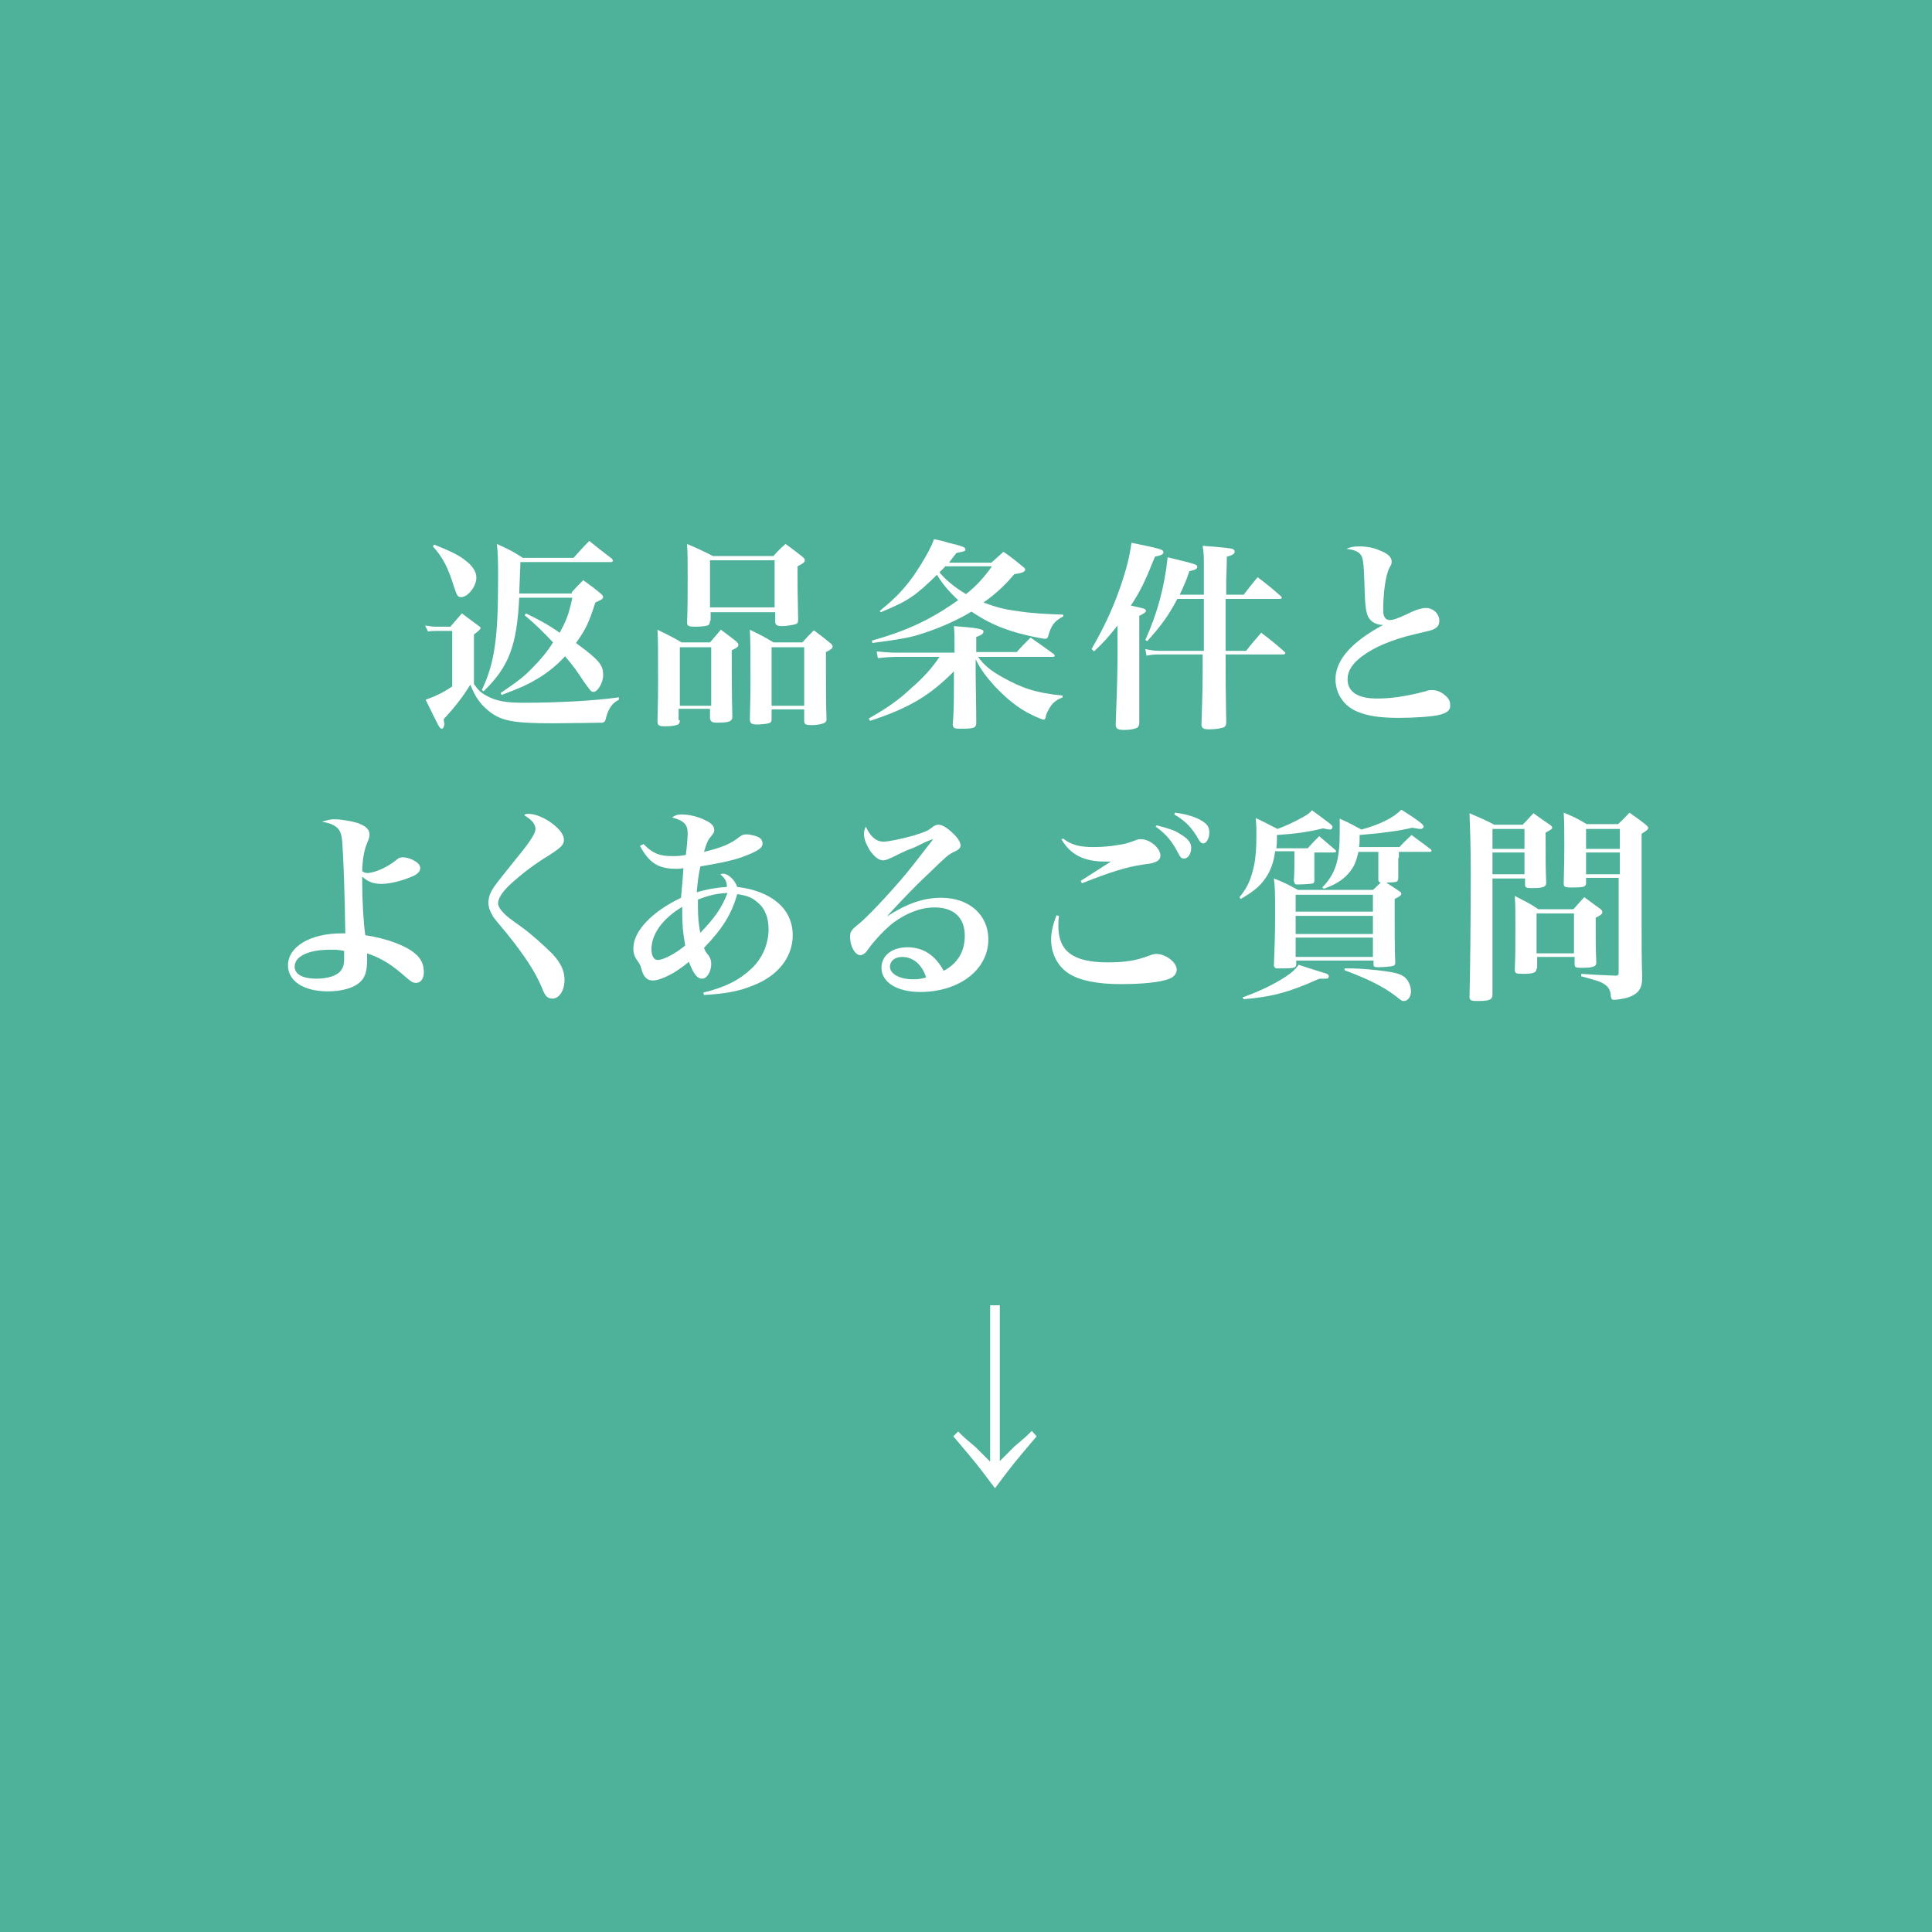 <?xml version="1.0" encoding="utf-8"?>
<!-- Generator: Adobe Illustrator 27.0.0, SVG Export Plug-In . SVG Version: 6.00 Build 0)  -->
<svg version="1.1" id="レイヤー_1" xmlns="http://www.w3.org/2000/svg" xmlns:xlink="http://www.w3.org/1999/xlink" x="0px"
	 y="0px" viewBox="0 0 320 320" style="enable-background:new 0 0 320 320;" xml:space="preserve">
<style type="text/css">
	.st0{fill:#4EB199;}
	.st1{fill:#FFFFFF;}
</style>
<g>
	<rect x="0" y="0" class="st0" width="320" height="320"/>
	<g>
		<g>
			<g>
				<g>
					<path class="st1" d="M70.4,103.6c0.7,0.1,1.2,0.2,1.8,0.2h2.4c0.8-0.9,1-1.2,1.9-2.2c1.2,0.9,1.5,1.1,2.7,2
						c0.3,0.2,0.4,0.3,0.4,0.4c0,0.2-0.2,0.4-1.1,1.1v8.2c0.7,1,1.2,1.5,2.2,2c1.5,0.8,3.1,1.1,6,1.1c5.3,0,11.6-0.3,15.8-0.9v0.4
						c-1.2,0.6-1.8,1.6-2.2,3.3c-0.1,0.3-0.2,0.4-0.5,0.5c-0.4,0-6.1,0.1-8.2,0.1c-6.6,0-8.6-0.4-10.6-2c-1.5-1.2-2.3-2.4-3.1-4.4
						c-1.2,2-2.8,4-4.4,5.7c0,0.4,0.1,0.7,0.1,0.8c0,0.4-0.2,0.8-0.4,0.8c-0.2,0-0.4-0.2-0.5-0.4c-0.3-0.5-1.3-2.6-2.2-4.4
						c1.6-0.6,2.6-1,4.4-2.2v-9.2h-2.5c-0.6,0-1,0-1.5,0.1L70.4,103.6z M71.9,90.2c3,1.2,4.2,1.8,5.4,2.8c1,0.8,1.6,1.7,1.6,2.7
						c0,1.4-1.4,3.2-2.5,3.2c-0.6,0-0.7-0.2-1.2-1.7c-1-3.2-1.8-4.8-3.5-6.7L71.9,90.2z M94.7,98.1c0.7-0.8,1-1.1,1.9-2
						c1.4,1,1.8,1.3,3,2.3c0.2,0.2,0.3,0.4,0.3,0.5c0,0.3-0.4,0.5-1.3,0.9c-1,3.2-1.6,4.5-3.2,6.7c3.8,2.8,4.5,3.6,4.5,5.3
						c0,1.3-0.9,2.8-1.6,2.8c-0.4,0-0.5-0.2-1.6-1.7c-1.1-1.7-1.6-2.4-3.1-4.2c-1.5,1.6-3.1,2.9-4.9,3.9c-1.5,0.9-2.7,1.4-5.6,2.5
						l-0.2-0.3c2.8-1.9,4-2.8,5.4-4.3c1.2-1.2,2.3-2.5,3.3-4.1c-1.6-1.7-2.8-2.9-4.7-4.5l0.2-0.3c1.9,0.9,3.6,1.8,5.6,3.2
						c1.1-2,1.5-3,2.1-5.8H86c-0.4,8-1.7,11.4-5.9,15.5l-0.3-0.2c2.1-4.4,2.7-8.5,2.7-18.2c0-3,0-4.3-0.2-6c2,0.9,2.6,1.2,4.3,2.3
						H95c1.1-1.2,1.4-1.6,2.6-2.8c1.5,1.2,2,1.6,3.7,2.9c0.2,0.2,0.2,0.3,0.2,0.4c0,0.1-0.1,0.2-0.3,0.2h-15
						c-0.1,2.4-0.1,2.8-0.2,5.2H94.7z"/>
					<path class="st1" d="M112.6,119.3c0,0.4-0.1,0.6-0.3,0.7c-0.4,0.2-1.2,0.3-2.2,0.3c-1,0-1.2-0.2-1.2-0.8
						c0.1-3.9,0.1-4.8,0.1-6.1c0-6.5,0-7.3-0.1-9.1c1.8,0.9,2.3,1.1,4,2.1h4.7c0.8-0.9,1-1.2,1.8-2.1c1.2,0.9,1.5,1.1,2.5,1.9
						c0.3,0.3,0.4,0.4,0.4,0.6c0,0.3-0.2,0.5-1.1,0.9c0,2.7,0,7.8,0.1,11c0,0.8-0.6,1-2.5,1c-0.9,0-1.1-0.2-1.2-0.7v-1.6h-5.2V119.3
						z M112.6,116.9h5.2v-9.7h-5.2V116.9z M117.6,102.8c0,0.4-0.1,0.5-0.2,0.7c-0.3,0.2-1.2,0.3-2.3,0.3c-1,0-1.3-0.1-1.3-0.7
						c0.1-2.8,0.1-4.2,0.1-7.6c0-2.7,0-3.5-0.1-5.4c1.9,0.8,2.5,1.1,4.3,2h10c0.8-0.9,1.1-1.2,2-2c1.3,0.9,1.6,1.2,2.8,2.1
						c0.3,0.3,0.4,0.4,0.4,0.6c0,0.3-0.2,0.5-1.2,1c0,0.7,0,1.4,0,1.7c0,1.2,0,2.8,0.1,7.1c0,0.5-0.1,0.7-0.5,0.8
						c-0.3,0.1-1.4,0.3-2.2,0.3c-0.8,0-1.1-0.2-1.1-0.7v-1.6h-10.7V102.8z M117.6,100.6h10.7v-7.8h-10.7V100.6z M127.8,119.1
						c0,0.4-0.1,0.6-0.5,0.7c-0.3,0.1-1.3,0.2-2,0.2c-0.8,0-1-0.2-1.1-0.7c0.1-4,0.1-4.8,0.1-6.5c0-5,0-6.7-0.1-8.5
						c1.8,0.9,2.3,1.1,3.9,2.1h4.8c0.8-0.9,1.1-1.2,1.9-2c1.2,0.9,1.6,1.2,2.7,2.1c0.3,0.2,0.4,0.4,0.4,0.6c0,0.3-0.3,0.5-1.1,0.9
						c0,4.8,0,9.2,0.1,11.1c0,0.3-0.1,0.5-0.3,0.6c-0.3,0.2-1.2,0.4-2.1,0.4c-1,0-1.3-0.1-1.3-0.7v-1.9h-5.4V119.1z M127.8,116.9
						h5.4v-9.7h-5.4V116.9z"/>
					<path class="st1" d="M158.1,108c0-3,0-3-0.1-4.3c4,0.3,4.9,0.5,4.9,0.9c0,0.3-0.3,0.6-1.2,0.9v2.5h6.7c0.7-0.8,1.5-1.6,2.3-2.4
						c1.6,1.1,2.1,1.5,3.8,2.7c0.1,0.1,0.2,0.2,0.2,0.3c0,0.1-0.1,0.2-0.4,0.2H162c1,1.4,2.1,2.3,4.1,3.4c3.2,1.8,5.6,2.6,9.9,3v0.3
						c-1.2,0.5-1.8,1-2.4,2.2c-0.2,0.3-0.4,0.8-0.4,1.1c-0.1,0.3-0.2,0.4-0.3,0.4c-0.2,0-1-0.3-2-0.8c-2.3-1.1-4.2-2.7-6.2-4.8
						c-1.4-1.6-2.2-2.6-3.1-4.4v2.6c0.1,6.8,0.1,6.8,0.1,8.1c-0.1,0.7-0.5,0.8-2.7,0.8c-1,0-1.1-0.1-1.2-0.7c0.2-2.2,0.2-4.2,0.2-7
						v-1.8c-4.1,4.1-7.5,6.1-13.9,8.2l-0.2-0.4c3-1.7,5-3.1,6.9-4.9c2.2-1.9,3.7-3.6,4.8-5.3h-7.4c-0.5,0-1.9,0.1-2.8,0.2l-0.2-1.1
						c1.1,0.1,2.3,0.2,3,0.2H158.1z M164.2,93.2c1-0.9,1-0.9,2-1.8c1.5,1,1.9,1.4,3.4,2.6c0.1,0.1,0.2,0.2,0.2,0.3
						c0,0.4-0.4,0.6-1.8,0.8c-1.5,1.8-3,3.2-5.1,4.7c2.2,0.8,3.3,1.1,5.5,1.4c2.6,0.4,4.8,0.5,7.7,0.6v0.3c-1.5,0.8-2,1.5-2.5,3.3
						c-0.1,0.3-0.2,0.4-0.5,0.4c-0.5,0-2.8-0.5-4.3-0.9c-3.3-0.9-5.5-2-7.9-3.6c-2.1,1.3-5,2.6-7.7,3.5c-2.4,0.8-3.5,1-8.7,1.7
						l-0.1-0.4c5.8-1.6,9.8-3.5,14.3-6.7c-1.5-1.4-2.7-2.8-3.5-4.2c-3.6,3.5-4.7,4.3-9.3,6.2l-0.2-0.2c2.6-2.1,4-3.6,5.6-5.8
						c1.5-2.2,2.9-4.6,3.4-6.1c1,0.2,1.8,0.4,2.4,0.6c2.1,0.5,2.8,0.7,2.8,1.1c0,0.3-0.1,0.3-1.5,0.6c-0.6,0.8-0.8,1-1.2,1.6H164.2z
						 M156.5,93.9c-0.5,0.5-0.5,0.5-0.9,0.9c1.1,1.3,2.4,2.4,4.4,3.6c1.7-1.3,3.1-2.9,4.3-4.6H156.5z"/>
					<path class="st1" d="M180.8,107.5c2-3.5,3.4-6.4,4.7-10.1c1.1-3.2,1.6-5.2,1.9-7.5c4.9,1,5.3,1.1,5.3,1.6
						c0,0.3-0.4,0.5-1.4,0.7c-1.6,4-2.4,5.7-4,8.1c2.2,0.5,2.5,0.5,2.5,0.9c0,0.2-0.3,0.4-1.1,0.8v12.5c0,1.8,0,1.8,0,5.2
						c0,0.4-0.1,0.6-0.3,0.8c-0.3,0.2-1.1,0.4-2.2,0.4c-1,0-1.4-0.2-1.4-0.8c0,0,0-0.1,0-0.2c0.1-2.5,0.3-8.3,0.3-10.5v-5.8
						c-1.5,1.9-2.3,2.8-3.9,4.3L180.8,107.5z M206.4,107.8c1-1.3,1.4-1.7,2.5-3c1.7,1.3,2.2,1.7,3.8,3.1c0.2,0.2,0.2,0.3,0.2,0.3
						c0,0.1-0.2,0.2-0.4,0.2H203c0,4.9,0,4.9,0.1,11.1c0,0.1,0,0.1,0,0.2c0,0.3-0.1,0.6-0.3,0.7c-0.3,0.2-1.3,0.4-2.5,0.4
						c-1,0-1.3-0.2-1.3-0.8c0,0,0-0.1,0-0.1c0.2-6.1,0.2-6.1,0.2-11.5H192c-0.6,0-1.1,0-2.1,0.2l-0.2-1.1c0.9,0.2,1.5,0.3,2.4,0.3
						h7.3v-8.6h-4.4c-1.4,2.7-2.8,4.6-5,7l-0.3-0.2c2-4.4,3.2-8.9,3.7-13.7c4.9,1.2,4.9,1.2,4.9,1.6c0,0.3-0.3,0.5-1.3,0.7
						c-0.6,1.8-1,2.6-1.6,3.9h4v-4.4c0-1.9,0-2.4-0.2-3.7c3.9,0.3,4.4,0.4,4.9,0.5c0.3,0.1,0.4,0.3,0.4,0.5c0,0.3-0.4,0.6-1.3,0.8
						c0,1.8-0.1,3.1-0.1,3.8v2.5h2.9c1-1.3,1.3-1.7,2.3-2.9c1.7,1.3,2.2,1.7,3.8,3.1c0.1,0.1,0.2,0.2,0.2,0.3c0,0.1-0.1,0.2-0.3,0.2
						H203c0,2.6,0,5.4,0,8.6H206.4z"/>
					<path class="st1" d="M225.2,90.5c1.1,0,2.3,0.2,3.4,0.7c1.3,0.5,1.9,1.1,1.9,1.8c0,0.4,0,0.4-0.4,1.1c-0.6,1.2-1,4.1-1,7
						c0,1.1,0.4,1.6,1.1,1.6c0.5,0,1.2-0.2,3.1-1.1c1.4-0.7,2.3-0.9,2.9-0.9c1.2,0,2.2,1,2.2,2.1c0,0.7-0.3,1.1-0.9,1.4
						c-0.4,0.2-0.4,0.2-3.4,0.9c-3.7,0.9-6.5,2.1-8.5,3.6c-1.6,1.2-2.4,2.4-2.4,3.8c0,2.1,1.7,3.2,4.9,3.2c2.4,0,5-0.4,8-1.2
						c0.5-0.2,0.8-0.2,1.1-0.2c0.9,0,1.7,0.4,2.4,1.1c0.5,0.5,0.6,0.9,0.6,1.5c0,0.8-0.6,1.2-1.8,1.5c-1.1,0.3-4.2,0.5-6.7,0.5
						c-3.1,0-5.1-0.3-6.8-1c-2.3-0.9-3.7-3-3.7-5.4c0-3.2,2.7-6.2,7.9-9c-0.1,0-0.2,0-0.2,0c-0.6,0-1.4-0.3-1.8-0.7
						c-0.8-0.8-1-1.7-1.1-6c-0.1-3.2-0.2-3.9-0.4-4.5c-0.3-0.8-1-1.2-2.6-1.4C223.8,90.6,224.1,90.5,225.2,90.5z"/>
					<path class="st1" d="M55.4,135.7c1.2,0,2.7,0.3,3.8,0.6c1.4,0.5,2,1.1,2,1.9c0,0.4,0,0.5-0.5,1.7c-0.4,1-0.7,2.8-0.7,4.4
						c0.3,0.2,0.5,0.3,0.8,0.3c1.2,0,3.3-0.9,4.9-2.2c0.3-0.3,0.6-0.4,1-0.4c0.7,0,1.6,0.3,2.3,0.8c0.4,0.3,0.6,0.6,0.6,1
						c0,0.6-0.5,1.1-1.9,1.6c-1.5,0.6-3.3,1-4.5,1c-1.3,0-2.2-0.3-3.2-1.2c0,0.5,0,0.9,0,1.1c0,2.9,0.2,6.5,0.5,8.6
						c3.4,0.5,6.7,1.7,8.2,3c1,0.8,1.5,1.8,1.5,3.1c0,1.1-0.5,1.8-1.3,1.8c-0.5,0-0.8-0.2-1.5-0.8c-2.5-2.2-4-3.2-6.6-4.1
						c0,0.6,0,1,0,1.2c0,1.6-0.3,2.8-1.1,3.5c-1,1-3,1.6-5.4,1.6c-4,0-6.6-1.7-6.6-4.3c0-3.1,3.7-5.3,8.8-5.3c0.2,0,0.4,0,0.7,0
						c-0.1-6.4-0.3-12.1-0.5-15c-0.1-1.5-0.4-2.2-1.1-2.7c-0.6-0.4-1.1-0.6-2.3-0.8C54.1,135.9,54.5,135.7,55.4,135.7z M54.7,157.3
						c-3.6,0-5.9,1.1-5.9,2.8c0,1.3,1.4,2,3.6,2c1.9,0,3.5-0.5,4.1-1.4c0.3-0.4,0.5-0.9,0.5-1.9c0-0.2,0-0.9,0-1.2
						c0-0.1,0-0.1,0-0.1C56.1,157.3,55.5,157.3,54.7,157.3z"/>
					<path class="st1" d="M87.6,134.8c0.9,0,2.2,0.5,3.3,1.2c1.5,1,2.5,2.1,2.5,3.1c0,0.8-0.4,1.2-2.2,2.4c-2.8,1.7-4.6,3.1-6.6,4.9
						c-1.4,1.3-2.1,2.4-2.1,3.2c0,0.5,0.3,1,1,1.7c0.6,0.6,0.6,0.6,3.1,2.4c1.5,1.1,3.6,3,4.9,4.3c1.4,1.5,2,2.8,2,4.3
						c0,1.8-0.9,3.1-2,3.1c-0.8,0-1.2-0.4-1.7-1.7c-1.2-2.9-3-5.5-5.7-8.9c-1.9-2.3-2.3-2.7-2.6-3.3c-0.4-0.7-0.6-1.3-0.6-2
						c0-0.9,0.3-1.7,1-2.7c0.8-1.1,0.8-1.1,4.1-5.2c1.8-2.2,2.7-3.6,2.7-4.3c0-0.4-0.2-0.9-0.6-1.3c-0.4-0.4-0.4-0.4-1.3-1
						C87.1,134.8,87.2,134.8,87.6,134.8z"/>
					<path class="st1" d="M106.6,139.8c1.4,1.5,2.6,2,4.7,2c0.8,0,1.3,0,2.3-0.2c0.2-1.6,0.3-2.9,0.3-3.6c0-1.4-0.6-2.1-2.6-2.6
						c0.6-0.4,0.9-0.5,1.6-0.5c1.1,0,2.6,0.3,3.8,0.9c1.1,0.5,1.6,1,1.6,1.7c0,0.3-0.1,0.5-0.5,1c-0.6,0.7-0.7,1-1.2,2.6
						c2.9-0.7,4.4-1.3,5.9-2.5c0.4-0.3,0.6-0.4,1.2-0.4c0.5,0,1.3,0.2,1.8,0.4c0.5,0.2,0.8,0.6,0.8,1.1c0,0.8-0.8,1.3-3.5,2.3
						c-1.7,0.6-4.3,1.1-6.8,1.5c-0.3,1.3-0.5,3-0.6,4.3c1.6-0.5,3.3-0.8,5-0.9c0-0.9-0.3-1.4-1.1-2.1c0.2,0,0.3-0.1,0.4-0.1
						c0.9,0,2,1,2.4,2.2c5.8,0.7,9.2,3.7,9.2,8c0,3.6-2.4,6.7-6.5,8.3c-2.4,1-4.7,1.4-8.2,1.6l-0.1-0.4c3.7-0.9,6-2.1,8-4
						c1.8-1.7,2.8-4.1,2.8-6.5c0-1.9-0.6-3.5-1.9-4.5c-0.8-0.7-1.7-1.1-3.3-1.3c-0.9,3.3-2.5,5.8-5.5,8.9c0.3,0.7,0.3,0.7,0.8,1.3
						c0.3,0.5,0.4,0.8,0.4,1.4c0,1.2-0.7,2.4-1.5,2.4c-0.8,0-1.4-0.7-2.2-2.8c-2.1,1.8-4.6,3.1-6,3.1c-0.9,0-1.5-0.6-1.8-1.7
						c-0.2-0.7-0.2-0.8-0.6-1.4c-0.6-0.8-0.8-1.4-0.8-2.2c0-2.9,3.1-6.1,7.9-8.4c0.2-2,0.3-3.6,0.4-4.9c-0.6,0.1-0.9,0.1-1.2,0.1
						c-3,0-4.5-1-6-3.8L106.6,139.8z M107.9,157.2c0,1.1,0.4,1.8,1,1.8c1,0,2.9-1,4.6-2.4c-0.4-2.1-0.5-3.5-0.5-5.5
						c0-0.2,0-0.5,0-0.9C109.8,152.1,107.9,154.7,107.9,157.2z M115.6,150.1c0,1.6,0.1,3.1,0.4,4.4c2.3-2.4,3.5-4,4.5-6.6
						c-1.9,0.1-3.1,0.4-4.9,1.1C115.6,149.6,115.6,149.9,115.6,150.1z"/>
					<path class="st1" d="M146.9,151.8c3.4-2.2,6.1-3.1,9-3.1c4.6,0,7.8,2.8,7.8,6.9c0,5-4.8,8.7-11.3,8.7c-3.8,0-6.4-1.6-6.4-4
						c0-2,1.7-3.4,4.3-3.4c2.6,0,4.6,1.3,6,3.9c2.3-1.2,3.5-3.2,3.5-5.8c0-3-1.8-4.7-5-4.7c-2.3,0-4.6,0.9-6.8,2.5
						c-1.3,1-2.9,2.7-3.9,4c-0.6,0.8-0.6,0.9-0.9,1.1c-0.2,0.2-0.5,0.3-0.7,0.3c-0.9,0-1.7-1.5-1.7-3c0-0.9,0.2-1.2,1.6-2.3
						c1.7-1.4,6.5-6.6,8.9-9.7c3.2-4.1,3.2-4.1,3.2-4.2c0,0,0,0-0.1,0c0,0,0,0,0,0c-0.1,0.1-0.3,0.1-0.7,0.3
						c-0.3,0.1-0.9,0.4-1.7,0.8c-0.2,0.1-0.8,0.4-1.7,0.7c-1.1,0.5-1.1,0.5-2.5,1.2c-0.7,0.3-1.1,0.5-1.5,0.5
						c-0.7,0-1.4-0.5-2.2-1.6c-0.6-1-1-1.9-1-2.8c0-0.4,0.1-0.7,0.3-1.2c0.7,1.6,1.7,2.5,2.9,2.5c0.9,0,2.8-0.4,5-1
						c1.9-0.6,2.4-0.8,3-1.3c0.4-0.3,0.7-0.5,1.1-0.5c0,0,0.1,0,0.1,0c0.7,0,1.8,0.8,2.9,2c0.4,0.5,0.7,1,0.7,1.4
						c0,0.4-0.2,0.7-1.1,1.1c-1,0.5-1.2,0.7-4,3.4c-1.8,1.7-2.5,2.4-4.9,4.9C147.6,151,147.6,151,146.9,151.8L146.9,151.8z
						 M149.4,158.5c-1.2,0-2,0.7-2,1.6c0,1.2,1.6,2.1,3.8,2.1c0.7,0,1.1,0,2.2-0.3C152.7,159.7,151.2,158.5,149.4,158.5z"/>
					<path class="st1" d="M175.4,151.7c-0.1,0.8-0.1,1.2-0.1,1.7c0,4.2,2.5,6,8.2,6c2.8,0,4.7-0.3,6.8-1.1c0.5-0.2,0.9-0.3,1.2-0.3
						c1.6,0,3.4,1.4,3.4,2.6c0,0.6-0.4,1.2-1.2,1.5c-1.4,0.6-4.5,0.9-8.1,0.9c-3.9,0-6.7-0.6-8.5-1.7c-1.9-1.2-3-3.3-3-5.7
						c0-1.2,0.3-2.5,0.9-4L175.4,151.7z M176.1,138.9c1.4,1.1,2.8,1.4,5.1,1.4c1,0,2.6-0.1,3.7-0.3c1.4-0.2,1.8-0.3,3.4-0.9
						c0.2-0.1,0.5-0.1,0.7-0.1c1.5,0,3.2,1.5,3.2,2.7c0,0.5-0.3,0.9-0.9,1.1c-0.5,0.2-0.5,0.2-2,0.4c-2.7,0.4-5.3,1.2-10.1,3.1
						l-0.2-0.4c0.9-0.6,3-1.9,5-3.2c-0.4,0-0.7,0-1,0c-3.4,0-5.7-1.1-7.2-3.7L176.1,138.9z M191.6,136.7c2.2,0.6,2.9,0.8,3.8,1.4
						c1.4,0.8,1.9,1.5,1.9,2.3c0,1-0.5,1.8-1.2,1.8c-0.4,0-0.6-0.2-0.9-0.8c-1.1-2.1-2-3.2-3.8-4.5L191.6,136.7z M194.6,134.6
						c1.6,0.2,3.1,0.6,4.2,1.2c1.1,0.6,1.5,1.1,1.5,2.1c0,1-0.5,1.8-1,1.8c-0.3,0-0.5-0.2-0.8-0.7c-1-1.8-2.1-3-4-4.1L194.6,134.6z"
						/>
					<path class="st1" d="M217.7,141.1c0,3,0,3,0,4.7c0,0.3-0.1,0.5-0.2,0.5c-0.1,0.1-1.8,0.2-2.7,0.2c-0.3,0-0.4-0.2-0.5-0.6
						c0.1-1.1,0.1-2.7,0.1-4.9h-3.2c-0.2,1.6-0.6,2.8-1.3,4c-1,1.6-2,2.5-4.4,3.9l-0.2-0.3c1.4-1.7,1.9-3,2.4-5.2
						c0.3-1.4,0.4-3,0.4-5.1c0-1,0-1.5-0.1-2.8c1.5,0.7,2,1,3.6,1.8c1.3-0.5,2.7-1.1,4.1-1.9c0.9-0.5,1.2-0.7,1.6-1.2
						c3.4,2.5,3.4,2.5,3.4,2.8c0,0.2-0.2,0.4-0.4,0.4c-0.2,0-0.7-0.1-1.2-0.2c-2.3,0.6-4.5,0.9-7.6,1.1c0,1.1,0,1.4-0.1,2.2h5.2
						c0.8-0.9,1-1.1,1.9-2c1.2,1,1.5,1.3,2.7,2.3c0.1,0.1,0.1,0.2,0.1,0.2c0,0.1-0.1,0.2-0.3,0.2H217.7z M205.8,165.2
						c2.8-1,5.1-2.1,7.1-3.4c1.2-0.8,1.6-1.2,2.2-2c1.5,0.5,1.5,0.5,4.4,1.4c0.4,0.1,0.6,0.3,0.6,0.5c0,0.1-0.1,0.2-0.1,0.3
						c-0.1,0.1-0.3,0.1-0.6,0.1l-0.5,0c-0.2,0-0.4,0-0.6,0.1c-4.7,2.1-7.5,2.9-12.3,3.3L205.8,165.2z M231.6,142.1c0,0.1,0,0.5,0,1
						c0,0.7,0,1.6,0,1.9c0,0.2,0,0.3,0,0.5c-0.1,0.6-0.1,0.6-2,0.7c0.8,0.5,1,0.6,2,1.3c0.3,0.2,0.5,0.3,0.5,0.5
						c0,0.3-0.3,0.5-1.1,0.9c0,4.5,0,8.7,0.1,10.5c0,0.4-0.1,0.5-0.4,0.6c-0.4,0.1-1.6,0.2-2.5,0.2c-0.5,0-0.7-0.1-0.7-0.4v-0.7
						h-12.8v0.6c-0.1,0.7-0.3,0.7-3.2,0.7c-0.3,0-0.4-0.2-0.5-0.4c0.1-3.4,0.2-4.9,0.2-8.2c0-3.8,0-4.8-0.2-6.3c1.8,0.7,2.3,1,4,1.9
						h12.4c0.7-0.6,0.9-0.9,1.3-1.2c-0.3-0.1-0.4-0.2-0.4-0.5c0-0.9,0-0.9,0-1.8c0-0.4,0-1.3,0-2.8h-3.3c-0.3,1.3-0.6,2.2-1.2,3
						c-1,1.4-2.3,2.3-4.5,3.1L219,147c2.2-2.3,2.9-4.4,2.9-9.2c0-0.7,0-1.2,0-2.2c1.6,0.7,2.1,1,3.6,1.8c3-0.8,5.4-2,6.6-3.3
						c3,1.9,3.7,2.5,3.7,2.8c0,0.2-0.2,0.4-0.5,0.4c-0.2,0-0.2,0-1.4-0.2c-2.1,0.5-4.9,0.9-8.7,1.2c0,1,0,1.3-0.1,2h6.7
						c0.6-0.7,1.3-1.3,2-2c1.3,1,1.8,1.3,3.2,2.4c0.1,0.1,0.1,0.1,0.1,0.2c0,0.1-0.1,0.2-0.3,0.2h-5.1V142.1z M227.4,151v-2.8h-12.8
						v2.8H227.4z M214.6,151.7v3h12.8v-3H214.6z M214.6,155.3v3.2h12.8v-3.2H214.6z M222.7,160.4c0.4,0,0.4,0,1.1,0
						c1.3,0,3.9,0.2,5.9,0.5c2,0.3,2.7,0.6,3.3,1.3c0.4,0.5,0.7,1.3,0.7,2c0,0.9-0.5,1.6-1.2,1.6c-0.3,0-0.3,0-1.3-0.8
						c-2.1-1.6-4.5-2.8-8.5-4.3L222.7,160.4z"/>
					<path class="st1" d="M247.2,145.5v19.2c0,0.4-0.1,0.5-0.2,0.7c-0.3,0.3-1,0.4-2.2,0.4c-1.2,0-1.4-0.1-1.4-0.8
						c0.1-3.6,0.2-11.5,0.2-20.4c0-4.9-0.1-7.1-0.2-9.9c1.8,0.8,2.4,1,4.1,1.9h4.7c0.8-0.8,1-1.1,1.8-1.9c1.1,0.8,1.5,1.1,2.7,1.9
						c0.3,0.2,0.4,0.4,0.4,0.5c0,0.2-0.3,0.4-1.1,0.8c0,5.3,0,5.4,0.1,8.3c0,0.7-0.5,0.9-2.4,0.9c-0.9,0-1.1-0.1-1.1-0.6v-1H247.2z
						 M252.5,137.3h-5.3v3.3h5.3V137.3z M252.5,141.2h-5.3v3.6h5.3V141.2z M254.5,160.4c0,0.7-0.5,0.9-2.3,0.9
						c-1.1,0-1.3-0.1-1.3-0.7c0.1-2.4,0.1-3.9,0.1-7.5c0-2,0-3.2-0.1-4.7c1.7,0.9,2.3,1.1,3.9,2.2h5.8c0.8-0.9,1-1.1,1.8-2
						c1.1,0.8,1.5,1.1,2.6,1.9c0.3,0.2,0.4,0.4,0.4,0.6c0,0.3-0.3,0.5-1.1,0.9v1.7c0,2.3,0,3.5,0.1,5.7c0,0.7-0.5,0.9-2.5,0.9
						c-1,0-1.1-0.1-1.1-0.7v-1.1h-6.2V160.4z M254.5,157.9h6.2v-6.6h-6.2V157.9z M262.7,145.5v0.8c0,0.6-0.5,0.7-2.4,0.7
						c-1.1,0-1.3-0.1-1.3-0.7c0.1-3.9,0.1-4.2,0.1-6.4c0-2.5,0-3.5-0.1-5.3c1.7,0.7,2.3,1,3.8,1.9h5.2c0.9-0.8,1.1-1.1,1.9-1.9
						c1.2,0.9,1.6,1.1,2.7,2c0.3,0.3,0.4,0.4,0.4,0.5c0,0.3-0.3,0.5-1.1,1v14.9c0,2.3,0,6.4,0.1,8.9c0,1.8-0.6,2.7-2.3,3.3
						c-0.7,0.2-1.8,0.4-2.4,0.4c-0.3,0-0.4-0.1-0.5-0.6c0-0.9-0.4-1.6-1.1-2c-0.6-0.4-0.9-0.5-3.8-1.3l0-0.4
						c2.8,0.2,3.6,0.2,5.7,0.3c0.4,0,0.5-0.1,0.5-0.5v-15.7H262.7z M268.3,137.3h-5.6v3.3h5.6V137.3z M268.3,141.2h-5.6v3.6h5.6
						V141.2z"/>
				</g>
			</g>
		</g>
	</g>
	<g>
		<g>
			<path class="st1" d="M171.7,237.9c-3.9,4.6-3.9,4.6-6.9,8.6c-3-4-3-4-6.9-8.6l0.8-0.8c1,1,1,1,2.9,2.6c0.3,0.3,0.9,0.9,2.4,2.4
				v-25.9h1.6V242c1.5-1.5,2-2,2.4-2.4c1.9-1.6,1.9-1.6,2.9-2.6L171.7,237.9z"/>
		</g>
	</g>
</g>
</svg>
